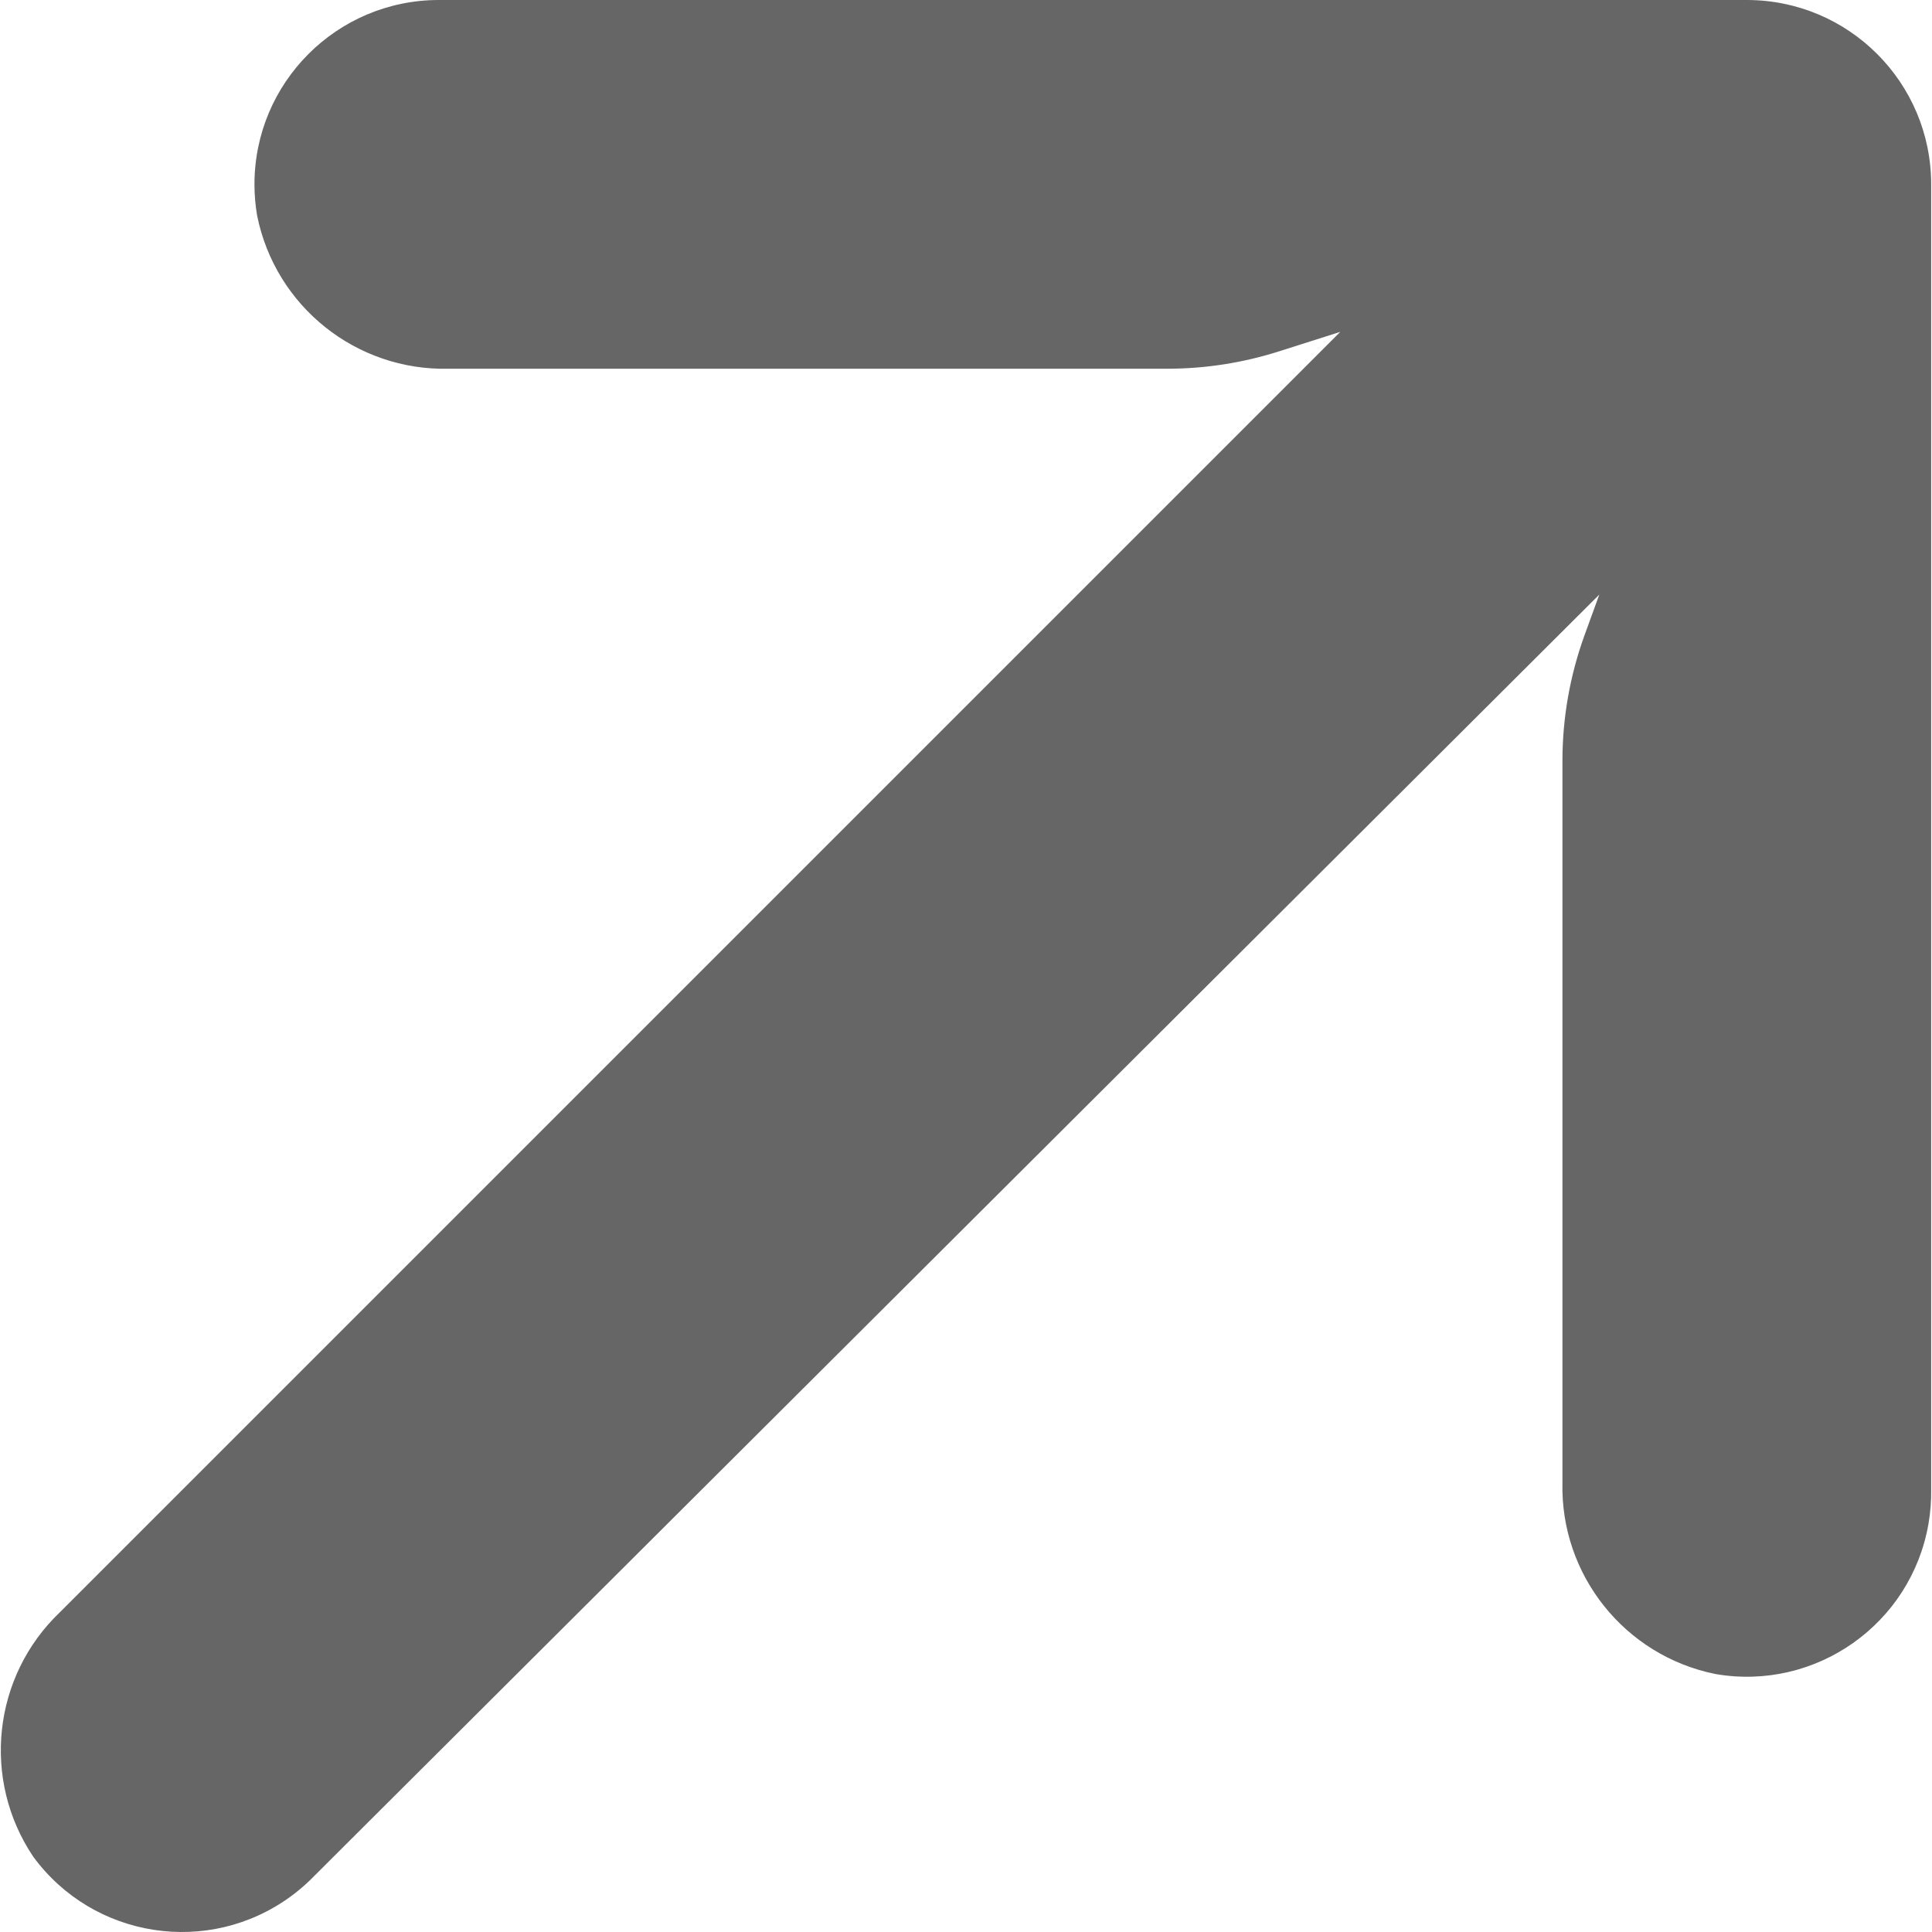 <svg id="SvgjsSvg1001" width="288" height="288" xmlns="http://www.w3.org/2000/svg" version="1.1" xmlns:xlink="http://www.w3.org/1999/xlink" xmlns:svgjs="http://svgjs.com/svgjs"><defs id="SvgjsDefs1002"></defs><g id="SvgjsG1008" transform="matrix(1,0,0,1,0,0)"><svg xmlns="http://www.w3.org/2000/svg" xmlns:svgjs="http://svgjs.com/svgjs" xmlns:xlink="http://www.w3.org/1999/xlink" width="288" height="288"><svg xmlns="http://www.w3.org/2000/svg" width="288" height="288" enable-background="new 0 0 335.337 335.337" viewBox="0 0 335.337 335.337"><path fill="#666666" d="M303.193,0H76.153C58.479,0.008,44.159,14.341,44.167,32.014c0.001,1.819,0.157,3.634,0.466,5.426			C47.811,53.196,61.844,64.395,77.913,64h124.8c6.571-0.013,13.101-1.039,19.36-3.04l10.56-3.36L10.393,279.84
			c-11.653,11.124-13.611,29.019-4.64,42.4c10.441,14.259,30.464,17.355,44.724,6.914c1.152-0.844,2.247-1.764,3.276-2.754
			l223.84-223.2l-2.56,7.04c-2.532,6.976-3.831,14.339-3.84,21.76v125.28c-0.395,16.069,10.804,30.101,26.56,33.28
			c17.416,3.006,33.971-8.675,36.977-26.09c0.337-1.951,0.492-3.93,0.463-5.91V32C335.193,14.327,320.866,0,303.193,0z" class="color000 svgShape colorfff"></path></svg></svg></g></svg>